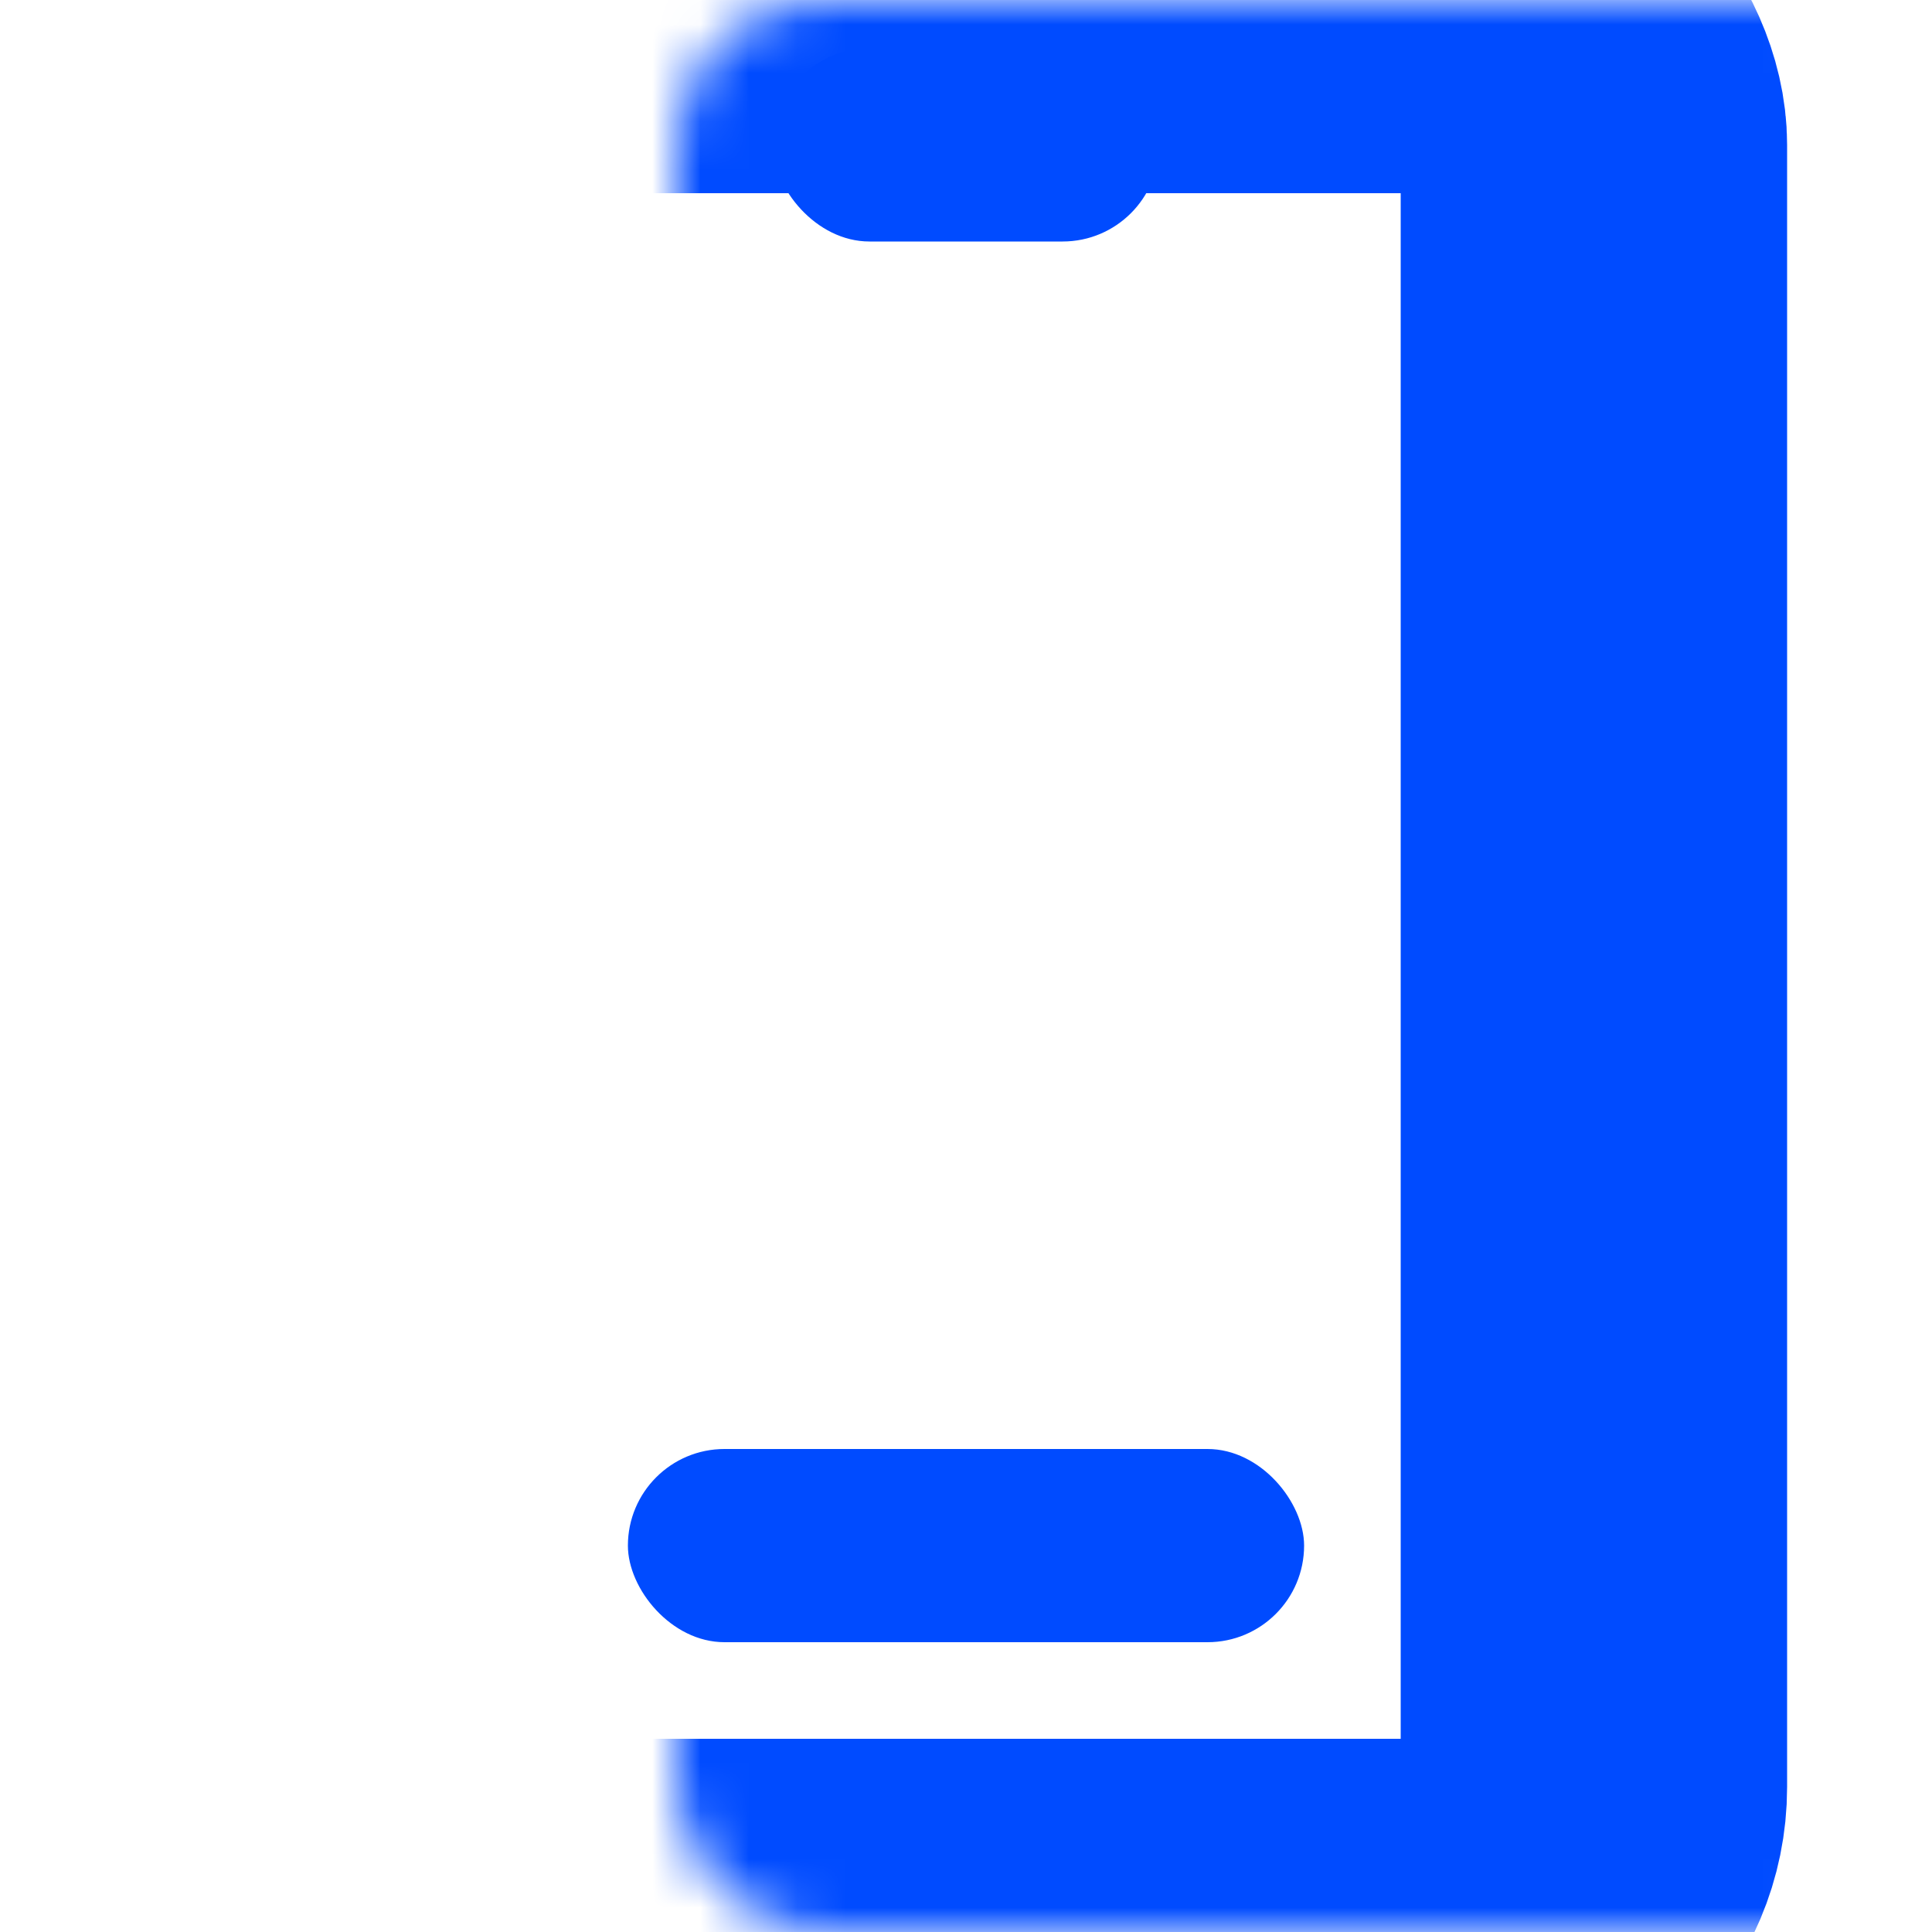 <?xml version="1.0" encoding="UTF-8"?>
<svg xmlns="http://www.w3.org/2000/svg" width="40" height="40" viewBox="0 0 40 40" fill="none">
  <mask id="path-1-inside-1_40_386" fill="white">
    <rect x="7" width="26" height="40" rx="3"></rect>
  </mask>
  <rect x="7" width="26" height="40" rx="3" stroke="#004BFF" stroke-width="8" mask="url(#path-1-inside-1_40_386)"></rect>
  <rect x="13" y="30" width="14" height="4" rx="2" fill="#004BFF"></rect>
  <rect x="16" y="1" width="8" height="4" rx="2" fill="#004BFF"></rect>
</svg>
